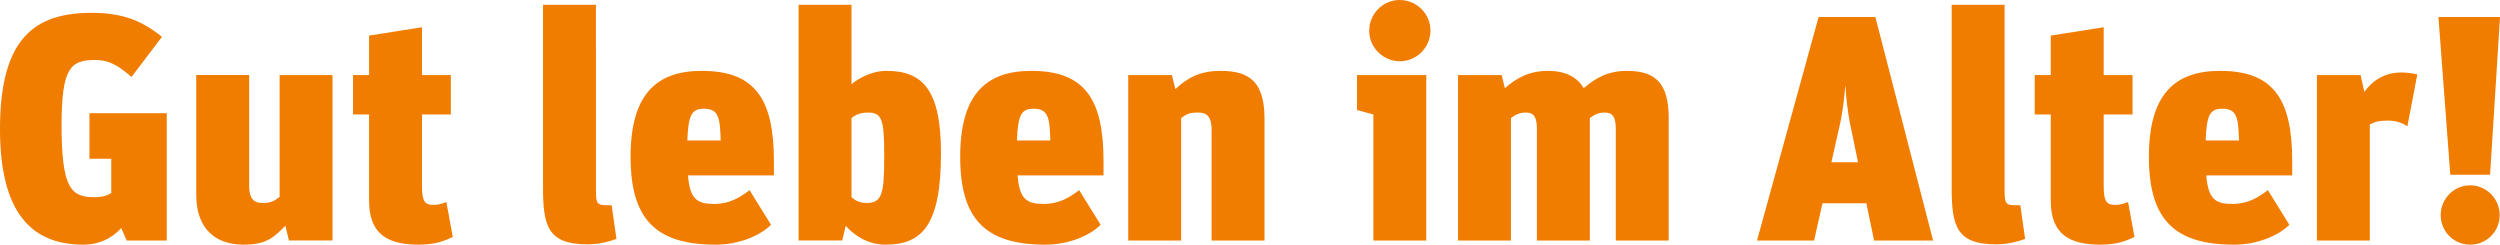 <?xml version="1.0" encoding="UTF-8" standalone="no"?>
<!-- Created with Inkscape (http://www.inkscape.org/) -->

<svg
   xmlns:dc="http://purl.org/dc/elements/1.1/"
   xmlns:cc="http://creativecommons.org/ns#"
   xmlns:rdf="http://www.w3.org/1999/02/22-rdf-syntax-ns#"
   xmlns:svg="http://www.w3.org/2000/svg"
   xmlns="http://www.w3.org/2000/svg"
   xmlns:xlink="http://www.w3.org/1999/xlink"
   version="1.1"
   width="187.266"
   height="18.327"
   viewBox="0 0 187.266 18.327"
   id="Ebene_1"
   xml:space="preserve"><defs
     id="defs15" /><g
     transform="translate(-20.752,-89.375)"
     id="g3"><defs
       id="defs5"><rect
         width="187.266"
         height="18.327"
         x="20.752"
         y="89.375"
         id="SVGID_1_" /></defs><clipPath
       id="SVGID_2_"><use
         id="use9"
         style="overflow:visible"
         x="0"
         y="0"
         width="241.604"
         height="127.559"
         xlink:href="#SVGID_1_" /></clipPath><path
       d="m 205.785,107.702 c 1.225,0 2.209,-0.985 2.209,-2.21 0,-1.226 -0.984,-2.234 -2.209,-2.234 -1.226,0 -2.211,1.008 -2.211,2.234 0,1.225 0.986,2.21 2.211,2.21 m -1.49,-5.237 h 2.979 l 0.745,-11.818 h -4.612 l 0.888,11.818 z m -9.991,4.925 h 3.963 v -8.694 c 0.36,-0.192 0.672,-0.288 1.345,-0.288 0.602,0 1.105,0.168 1.465,0.432 l 0.746,-3.891 c -0.265,-0.072 -0.746,-0.145 -1.201,-0.145 -1.082,0 -2.09,0.48 -2.763,1.465 l -0.288,-1.272 h -3.267 v 12.393 z m -7.086,-9.872 c 1.129,0 1.2,0.745 1.249,2.378 h -2.498 c 0.072,-1.898 0.312,-2.378 1.249,-2.378 m 0.888,10.184 c 1.753,0 3.339,-0.696 4.132,-1.489 l -1.609,-2.594 c -0.721,0.552 -1.514,1.032 -2.643,1.032 -1.272,0 -1.826,-0.336 -1.97,-2.138 h 6.437 v -1.033 c 0,-4.611 -1.345,-6.797 -5.403,-6.797 -3.411,0 -5.332,1.777 -5.332,6.438 0,4.661 1.873,6.581 6.388,6.581 m -14.94,-9.752 h 1.201 v 6.461 c 0,2.522 1.418,3.291 3.724,3.291 1.321,0 2.017,-0.336 2.546,-0.576 l -0.48,-2.619 c -0.145,0.048 -0.48,0.216 -0.961,0.216 -0.576,0 -0.865,-0.168 -0.865,-1.369 V 97.95 h 2.162 v -2.954 h -2.162 v -3.579 l -3.963,0.625 v 2.954 h -1.201 v 2.954 z m -2.881,9.728 c 0.959,0 1.776,-0.264 2.16,-0.408 l -0.359,-2.522 h -0.217 c -0.864,0 -0.961,-0.048 -0.961,-1.129 V 89.736 h -3.963 v 13.667 c 0,2.882 0.336,4.275 3.34,4.275 m -11.723,-8.935 c 0.24,-1.033 0.36,-2.282 0.408,-2.906 h 0.023 c 0.024,0.624 0.145,1.873 0.361,2.906 l 0.576,2.786 h -1.994 l 0.626,-2.786 z m -6.197,8.647 h 4.275 l 0.625,-2.787 h 3.291 l 0.576,2.787 h 4.42 l -4.324,-16.742 h -4.251 l -4.612,16.742 z m -22.397,0 h 3.963 v -9.175 c 0.384,-0.289 0.696,-0.409 1.104,-0.409 0.457,0 0.84,0.145 0.84,1.201 v 8.383 h 3.965 v -9.175 c 0.384,-0.289 0.695,-0.409 1.105,-0.409 0.455,0 0.84,0.145 0.84,1.201 v 8.383 h 3.963 v -9.2 c 0,-2.667 -1.08,-3.507 -3.123,-3.507 -1.416,0 -2.354,0.528 -3.242,1.297 -0.504,-0.864 -1.417,-1.297 -2.666,-1.297 -1.417,0 -2.354,0.528 -3.243,1.297 l -0.239,-0.984 h -3.267 v 12.394 z m -4.349,-13.427 c 1.25,0 2.283,-1.033 2.283,-2.306 0,-1.249 -1.033,-2.282 -2.307,-2.282 -1.249,0 -2.281,1.033 -2.281,2.306 0,1.249 1.033,2.282 2.305,2.282 m -1.992,13.427 h 3.963 V 94.996 h -5.188 v 2.618 l 1.225,0.336 v 9.44 z m -18.363,0 h 3.963 v -9.175 c 0.433,-0.313 0.625,-0.409 1.273,-0.409 0.553,0 1.009,0.192 1.009,1.297 v 8.287 h 3.963 v -9.103 c 0,-2.715 -1.057,-3.604 -3.29,-3.604 -1.61,0 -2.546,0.576 -3.387,1.369 l -0.264,-1.057 h -3.267 v 12.395 z m -7.086,-9.872 c 1.129,0 1.201,0.745 1.249,2.378 H 96.929 C 97,97.998 97.242,97.518 98.178,97.518 m 0.888,10.184 c 1.754,0 3.339,-0.696 4.131,-1.489 l -1.609,-2.594 c -0.72,0.552 -1.513,1.032 -2.642,1.032 -1.273,0 -1.825,-0.336 -1.97,-2.138 h 6.438 v -1.033 c 0,-4.611 -1.345,-6.797 -5.405,-6.797 -3.411,0 -5.332,1.777 -5.332,6.438 0,4.661 1.874,6.581 6.389,6.581 M 85.664,104.58 c -0.576,0 -0.912,-0.24 -1.128,-0.434 v -5.931 c 0.264,-0.217 0.624,-0.409 1.249,-0.409 1.056,0 1.201,0.577 1.201,3.243 0,2.809 -0.145,3.531 -1.322,3.531 m 1.418,3.122 c 2.714,0 4.155,-1.417 4.155,-6.846 0,-4.756 -1.369,-6.173 -4.083,-6.173 -1.225,0 -2.282,0.696 -2.618,1.008 v -5.955 h -3.964 v 17.653 h 3.267 l 0.264,-1.104 c 0.625,0.721 1.658,1.417 2.979,1.417 M 73.487,97.518 c 1.129,0 1.201,0.745 1.249,2.378 h -2.498 c 0.072,-1.898 0.312,-2.378 1.249,-2.378 m 0.888,10.184 c 1.754,0 3.339,-0.696 4.132,-1.489 l -1.61,-2.594 c -0.72,0.552 -1.513,1.032 -2.642,1.032 -1.273,0 -1.825,-0.336 -1.969,-2.138 h 6.437 v -1.033 c 0,-4.611 -1.345,-6.797 -5.405,-6.797 -3.41,0 -5.332,1.777 -5.332,6.438 0,4.661 1.874,6.581 6.389,6.581 m -9.607,-0.024 c 0.96,0 1.777,-0.264 2.161,-0.408 l -0.36,-2.522 h -0.216 c -0.865,0 -0.961,-0.048 -0.961,-1.129 V 89.736 h -3.963 v 13.667 c 0,2.882 0.336,4.275 3.339,4.275 M 47.197,97.95 h 1.201 v 6.461 c 0,2.522 1.418,3.291 3.723,3.291 1.322,0 2.018,-0.336 2.547,-0.576 l -0.481,-2.619 c -0.144,0.048 -0.48,0.216 -0.961,0.216 -0.576,0 -0.864,-0.168 -0.864,-1.369 V 97.95 h 2.161 v -2.954 h -2.161 v -3.579 l -3.964,0.625 v 2.954 h -1.201 v 2.954 z m -8.19,9.752 c 1.729,0 2.282,-0.576 3.123,-1.417 l 0.264,1.104 H 45.66 V 94.996 h -3.963 v 9.126 c -0.36,0.289 -0.624,0.457 -1.273,0.457 -0.552,0 -1.009,-0.192 -1.009,-1.297 v -8.287 h -3.963 v 8.958 c 0,2.571 1.441,3.749 3.555,3.749 M 30.24,107.39 h 3.002 v -9.536 h -5.788 v 3.411 h 1.633 v 2.57 c -0.264,0.168 -0.624,0.312 -1.297,0.312 -1.729,0 -2.426,-0.72 -2.426,-5.379 0,-4.274 0.649,-4.899 2.498,-4.899 1.177,0 1.874,0.527 2.738,1.272 l 2.282,-3.002 c -1.489,-1.225 -2.978,-1.802 -5.26,-1.802 -4.252,0 -6.87,1.874 -6.87,8.695 0,6.244 2.33,8.671 6.245,8.671 1.081,0 2.09,-0.408 2.835,-1.249 l 0.408,0.936 z"
       clip-path="url(#SVGID_2_)"
       id="path11"
       style="fill:#f07c00" /></g></svg>